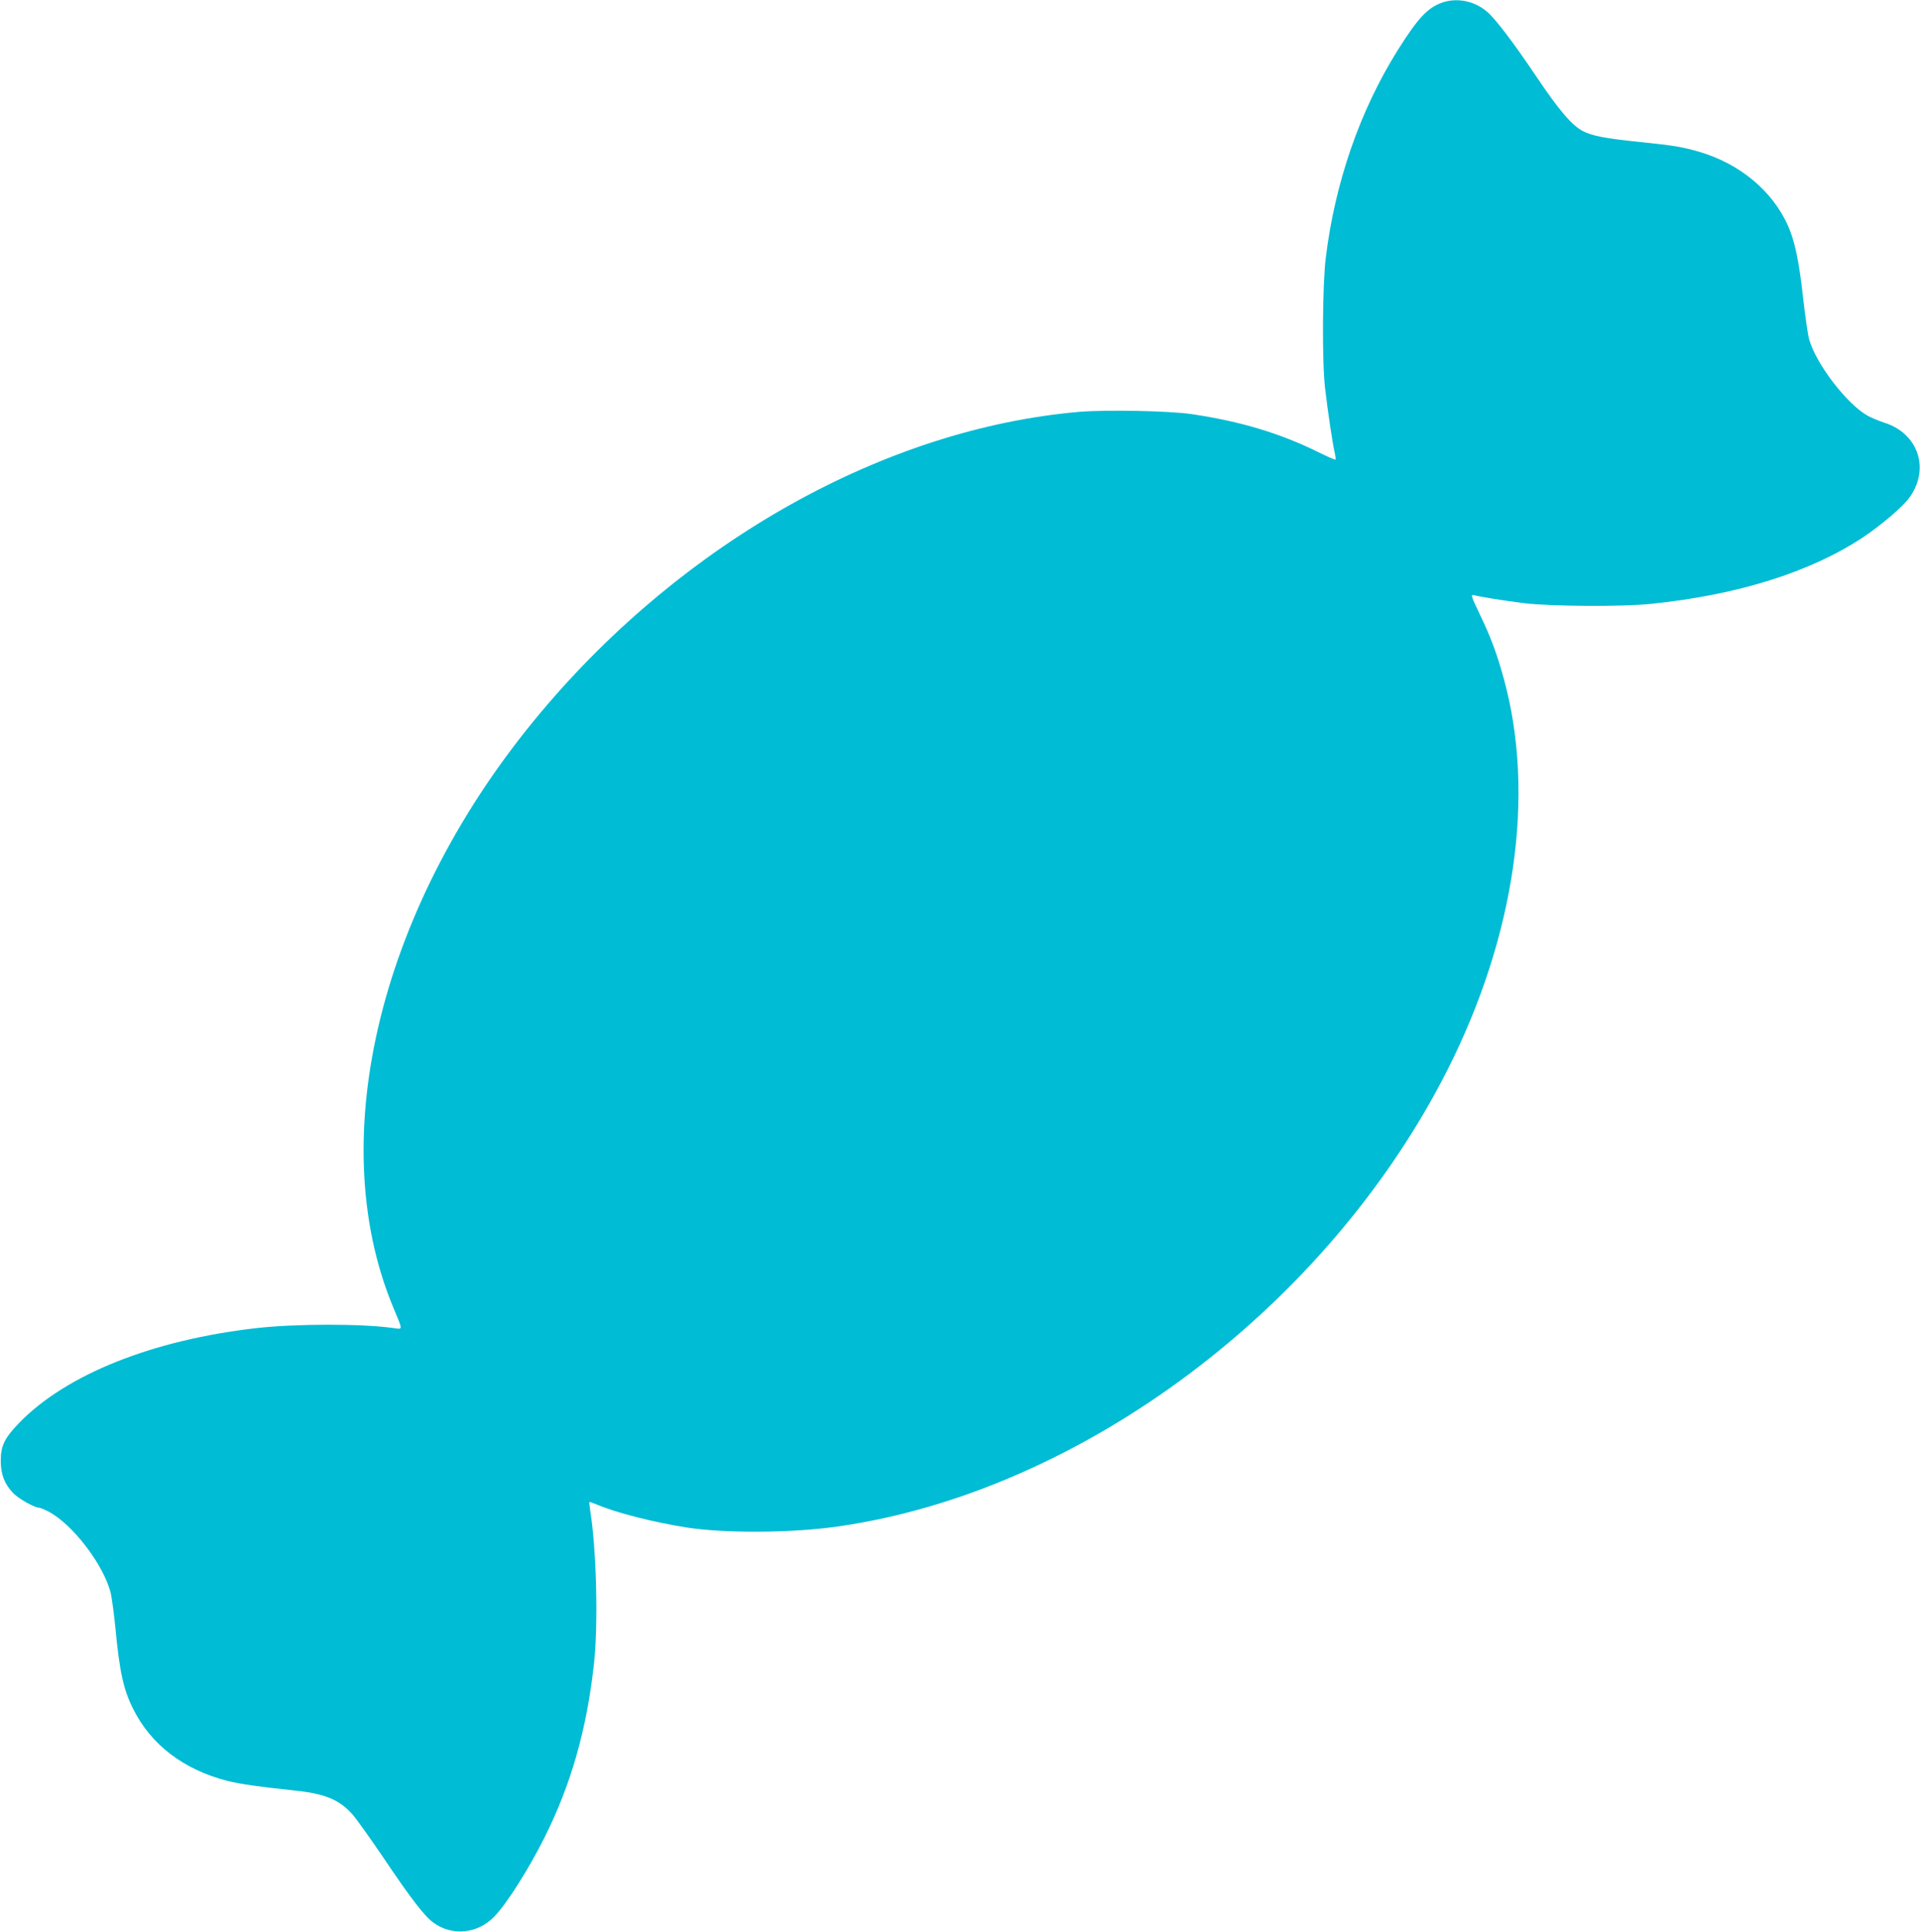 <?xml version="1.0" standalone="no"?>
<!DOCTYPE svg PUBLIC "-//W3C//DTD SVG 20010904//EN"
 "http://www.w3.org/TR/2001/REC-SVG-20010904/DTD/svg10.dtd">
<svg version="1.0" xmlns="http://www.w3.org/2000/svg"
 width="1272pt" height="1280pt" viewBox="0 0 1272 1280"
 preserveAspectRatio="xMidYMid meet">
<g transform="translate(0,1280) scale(0.1,-0.1)"
fill="#00bcd4" stroke="none">
<path d="M9552 12782 c-95 -34 -160 -104 -293 -316 -250 -400 -415 -876 -476
-1376 -22 -181 -25 -695 -4 -865 17 -149 49 -360 62 -418 6 -26 9 -50 7 -52
-2 -3 -54 19 -114 49 -253 125 -515 204 -839 252 -147 22 -570 30 -746 15
-1281 -111 -2614 -856 -3566 -1991 -1058 -1260 -1444 -2810 -981 -3935 70
-169 70 -153 -1 -144 -208 29 -647 28 -901 -1 -688 -78 -1260 -306 -1573 -628
-97 -101 -122 -151 -122 -252 0 -89 25 -154 83 -214 34 -36 141 -96 170 -96 7
0 34 -11 60 -24 164 -84 374 -361 417 -548 7 -35 21 -137 30 -228 27 -287 53
-406 118 -535 118 -236 334 -401 623 -475 76 -20 224 -41 419 -61 224 -22 318
-59 410 -161 25 -28 117 -157 205 -287 183 -272 273 -389 332 -431 125 -91
295 -73 404 42 82 85 226 313 330 520 177 353 281 717 329 1153 29 258 17 759
-25 1017 -4 29 -7 54 -5 56 1 1 22 -6 46 -16 128 -55 379 -119 603 -154 257
-39 697 -36 1001 8 1611 232 3239 1453 4034 3024 449 887 584 1823 375 2588
-47 171 -84 272 -160 431 -58 120 -61 133 -41 128 50 -13 201 -37 337 -54 179
-21 650 -24 840 -4 574 59 1053 210 1400 439 116 77 259 198 304 257 146 191
68 434 -163 505 -36 12 -86 33 -111 47 -139 81 -338 342 -384 503 -9 30 -27
157 -41 281 -26 236 -55 374 -99 472 -103 232 -320 413 -592 492 -111 32 -165
41 -399 65 -221 23 -305 39 -368 71 -73 38 -157 136 -307 359 -153 228 -274
387 -329 433 -85 72 -200 94 -299 59z"/>
</g>
</svg>
